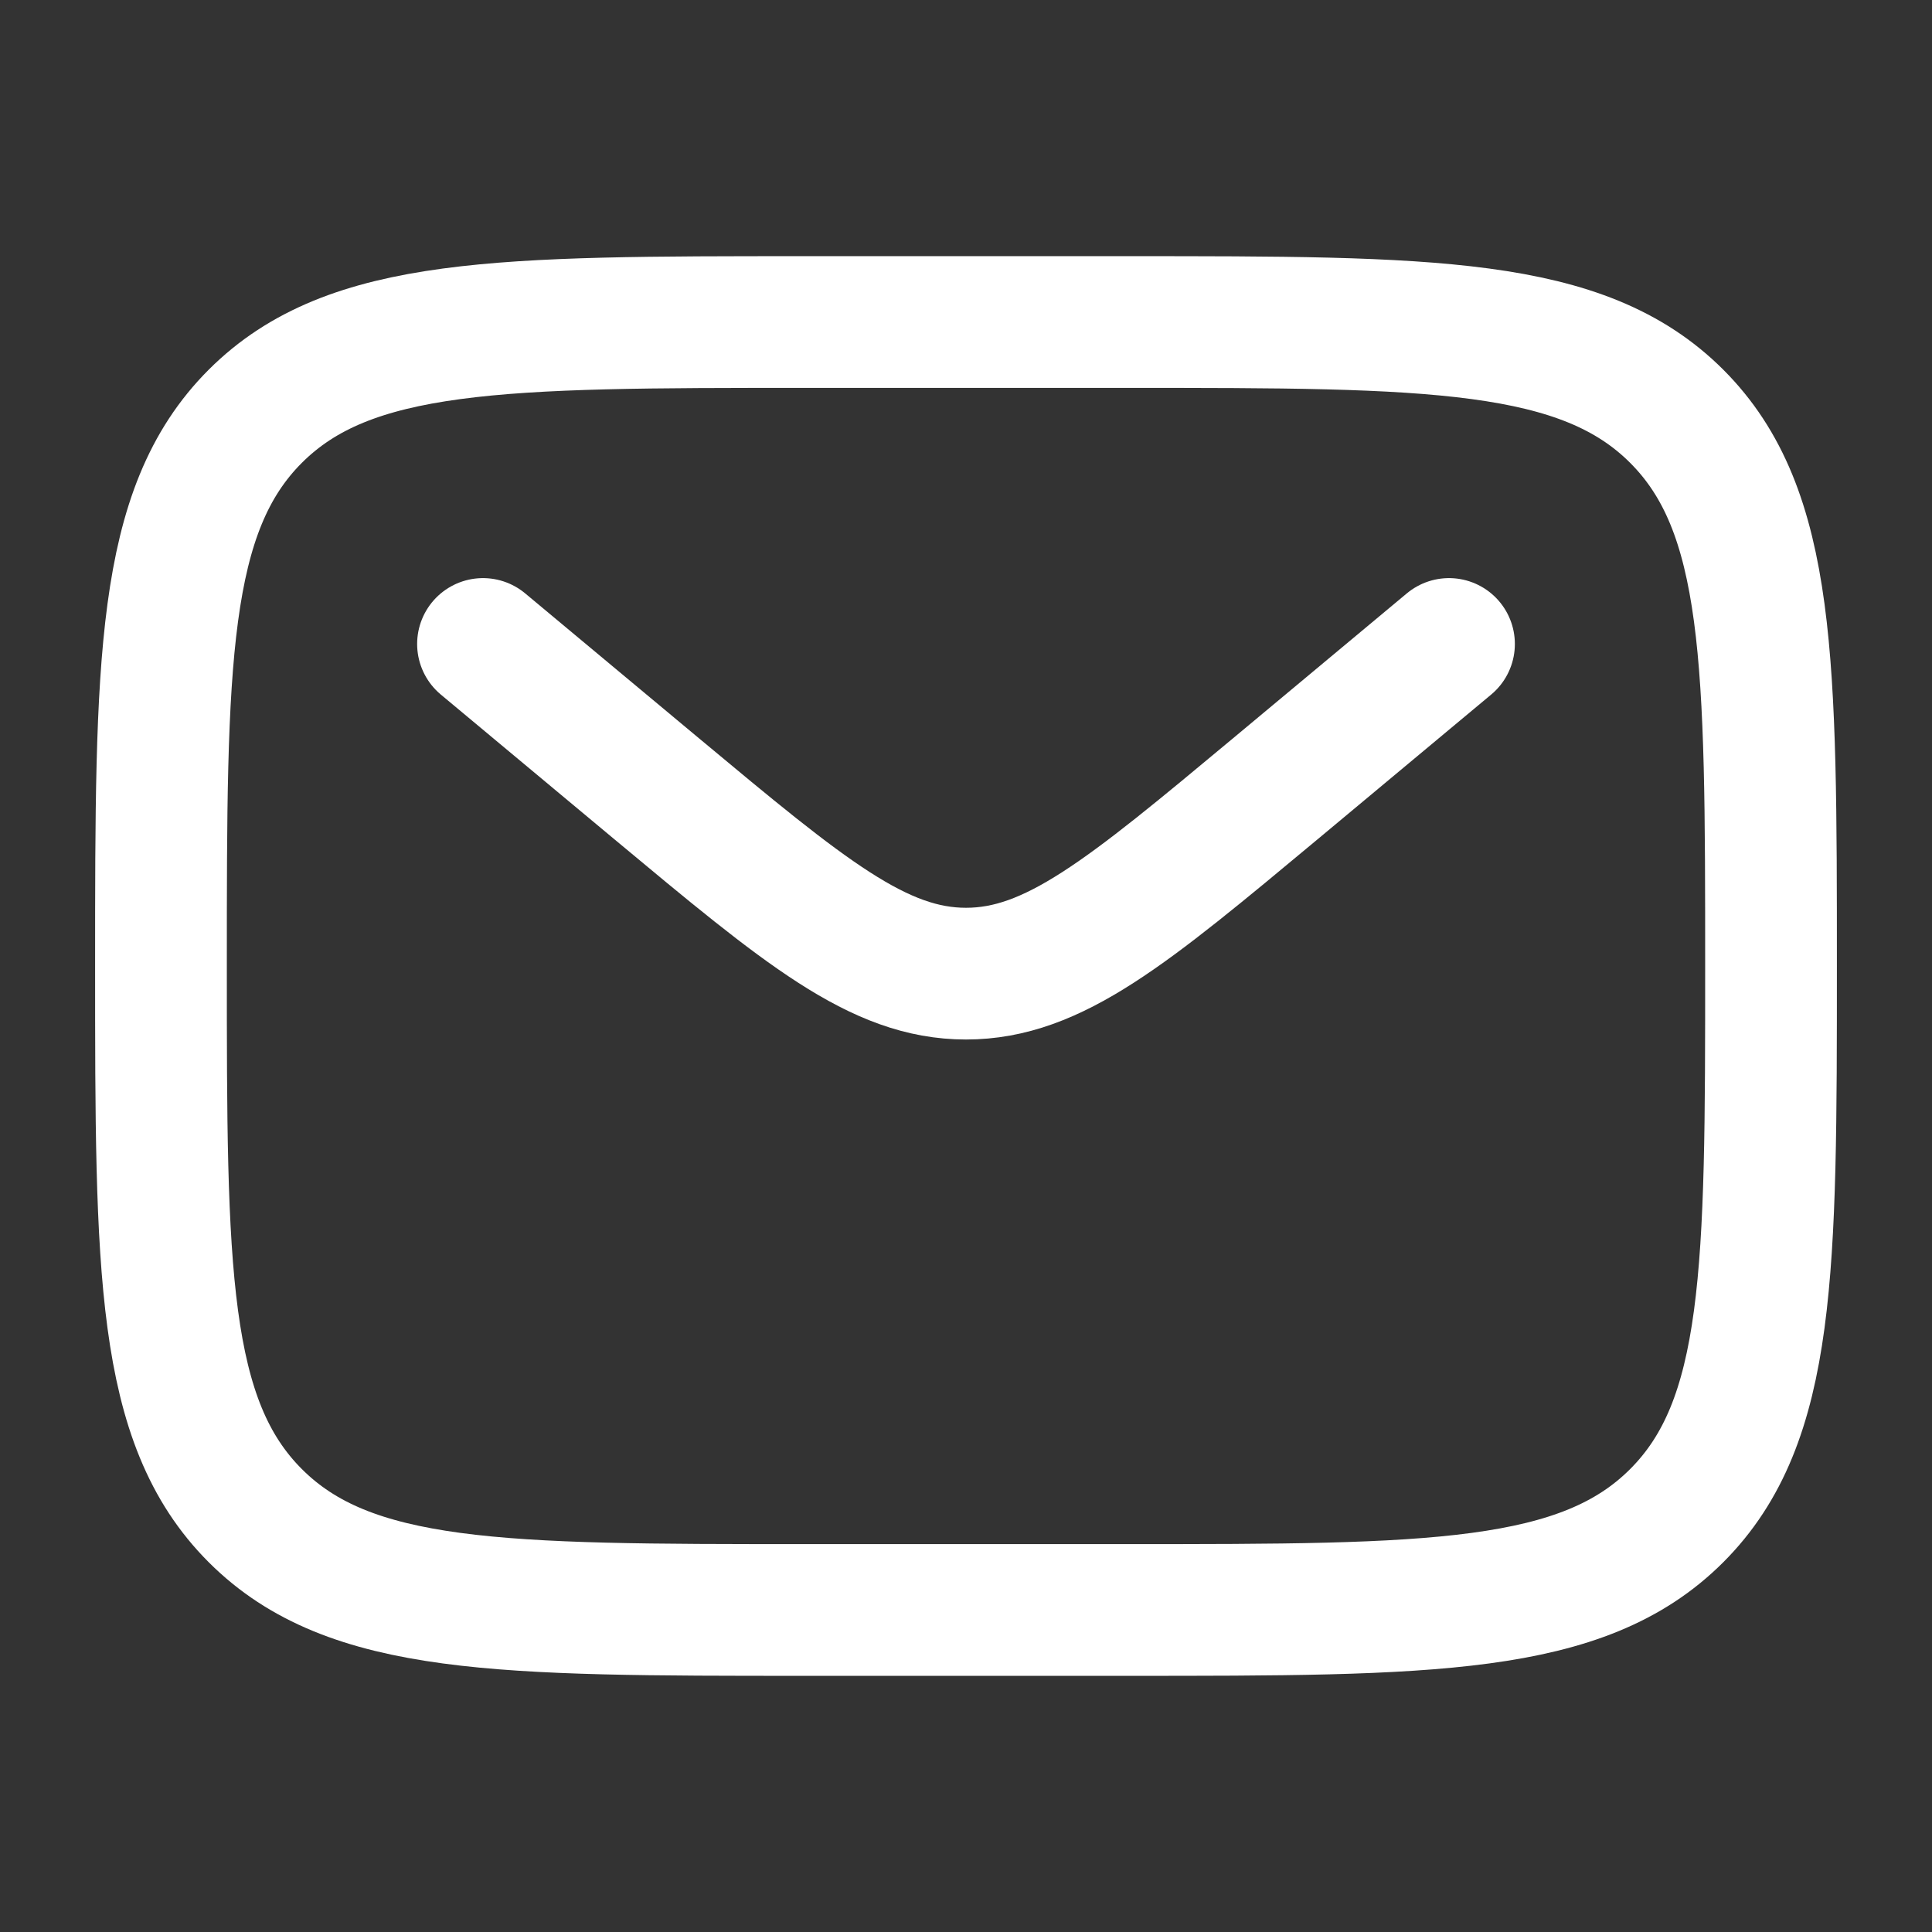 <svg width="22" height="22" viewBox="0 0 22 22" fill="none" xmlns="http://www.w3.org/2000/svg">
<rect x="0" y="0" width="22" height="22" fill="#333333" stroke="none"/>
<path d="M1.833 11C1.833 7.543 1.833 5.814 2.907 4.74C3.981 3.667 5.71 3.667 9.167 3.667H12.834C16.291 3.667 18.019 3.667 19.093 4.74C20.167 5.814 20.167 7.543 20.167 11C20.167 14.457 20.167 16.185 19.093 17.259C18.019 18.333 16.291 18.333 12.834 18.333H9.167C5.71 18.333 3.981 18.333 2.907 17.259C1.833 16.185 1.833 14.457 1.833 11Z" stroke="white" stroke-width="1.5"/>
<path d="M5.5 7.333L7.479 8.983C9.163 10.386 10.004 11.087 11 11.087C11.996 11.087 12.837 10.386 14.521 8.983L16.5 7.333" stroke="white" stroke-width="1.5" stroke-linecap="round"/>
</svg>
